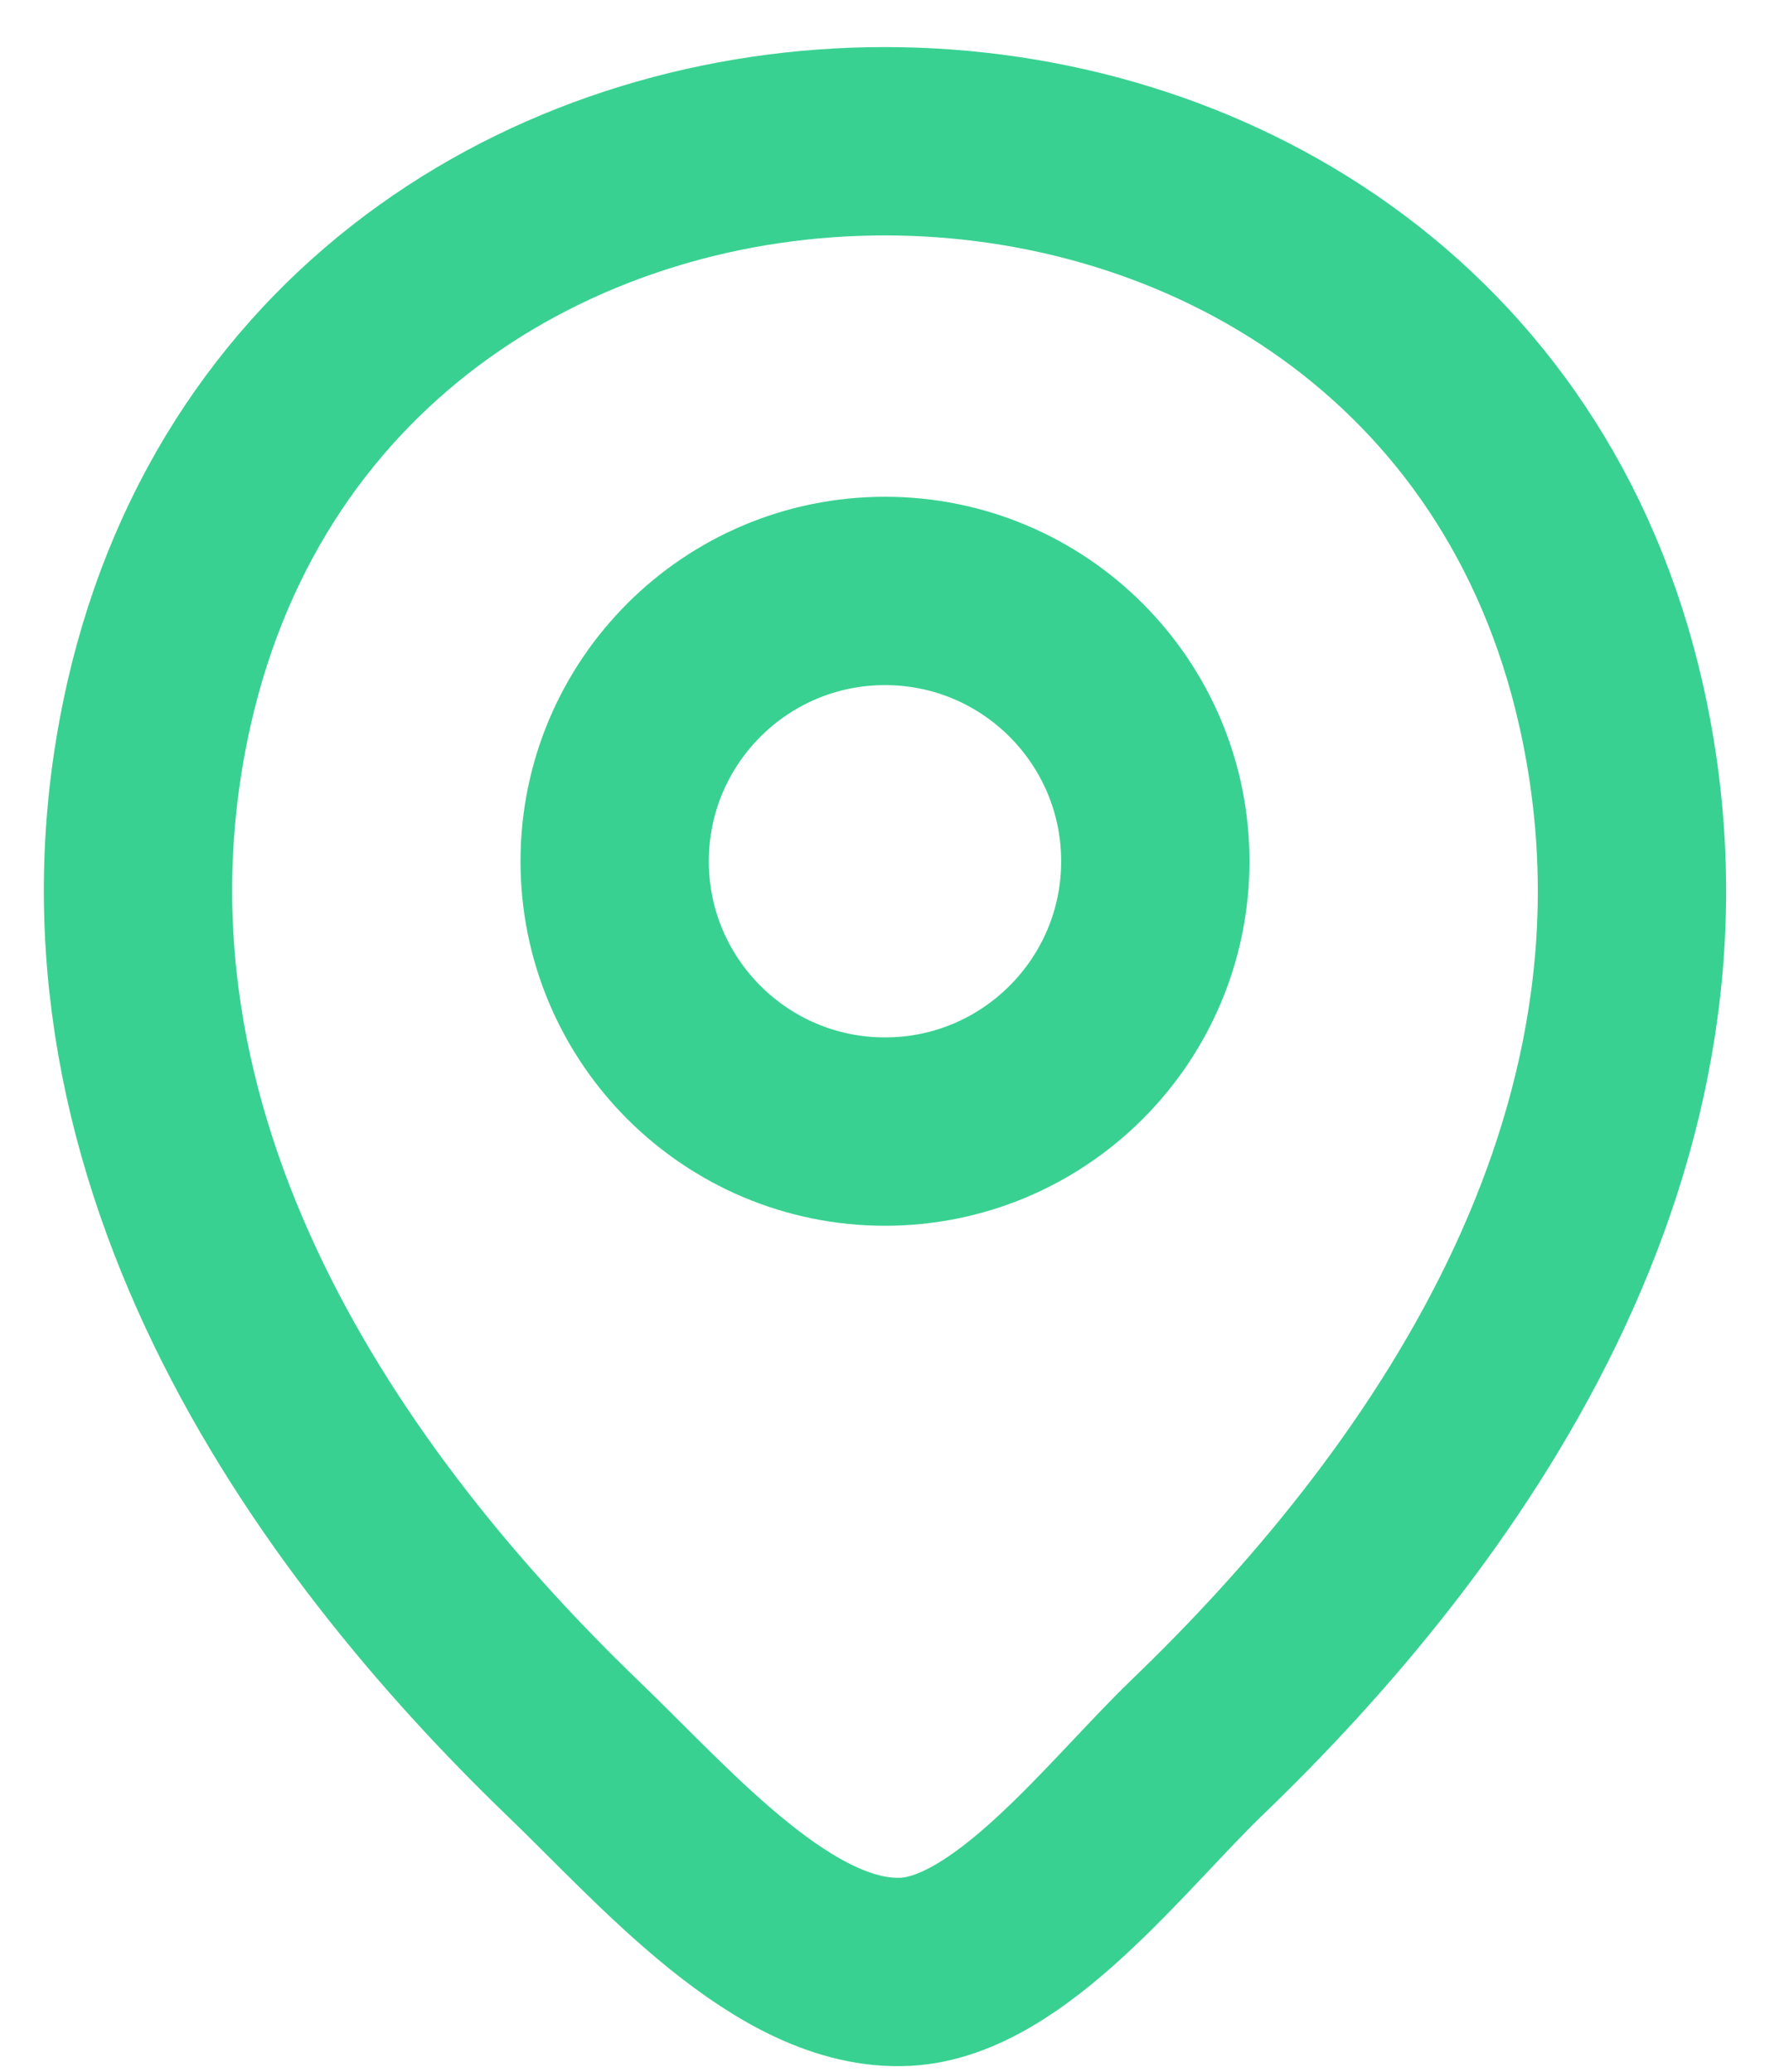 <?xml version="1.0" encoding="UTF-8"?>
<svg xmlns="http://www.w3.org/2000/svg" width="19" height="22" viewBox="0 0 19 22" fill="none">
  <g id="ð¦ icon &quot;location&quot;">
    <g id="Group">
      <path id="Vector" d="M9.399 12.016C10.984 12.016 12.27 10.731 12.27 9.146C12.27 7.56 10.984 6.275 9.399 6.275C7.814 6.275 6.528 7.56 6.528 9.146C6.528 10.731 7.814 12.016 9.399 12.016Z" stroke="#38D191" stroke-width="2"></path>
      <path id="Vector_2" d="M1.689 7.471C3.501 -0.497 15.306 -0.487 17.109 7.48C18.167 12.154 15.259 16.11 12.711 18.558C11.851 19.388 10.727 20.88 9.617 20.938C8.34 21.004 7.071 19.512 6.077 18.558C3.538 16.11 0.631 12.145 1.689 7.471Z" stroke="#38D191" stroke-width="2"></path>
    </g>
  </g>
</svg>
